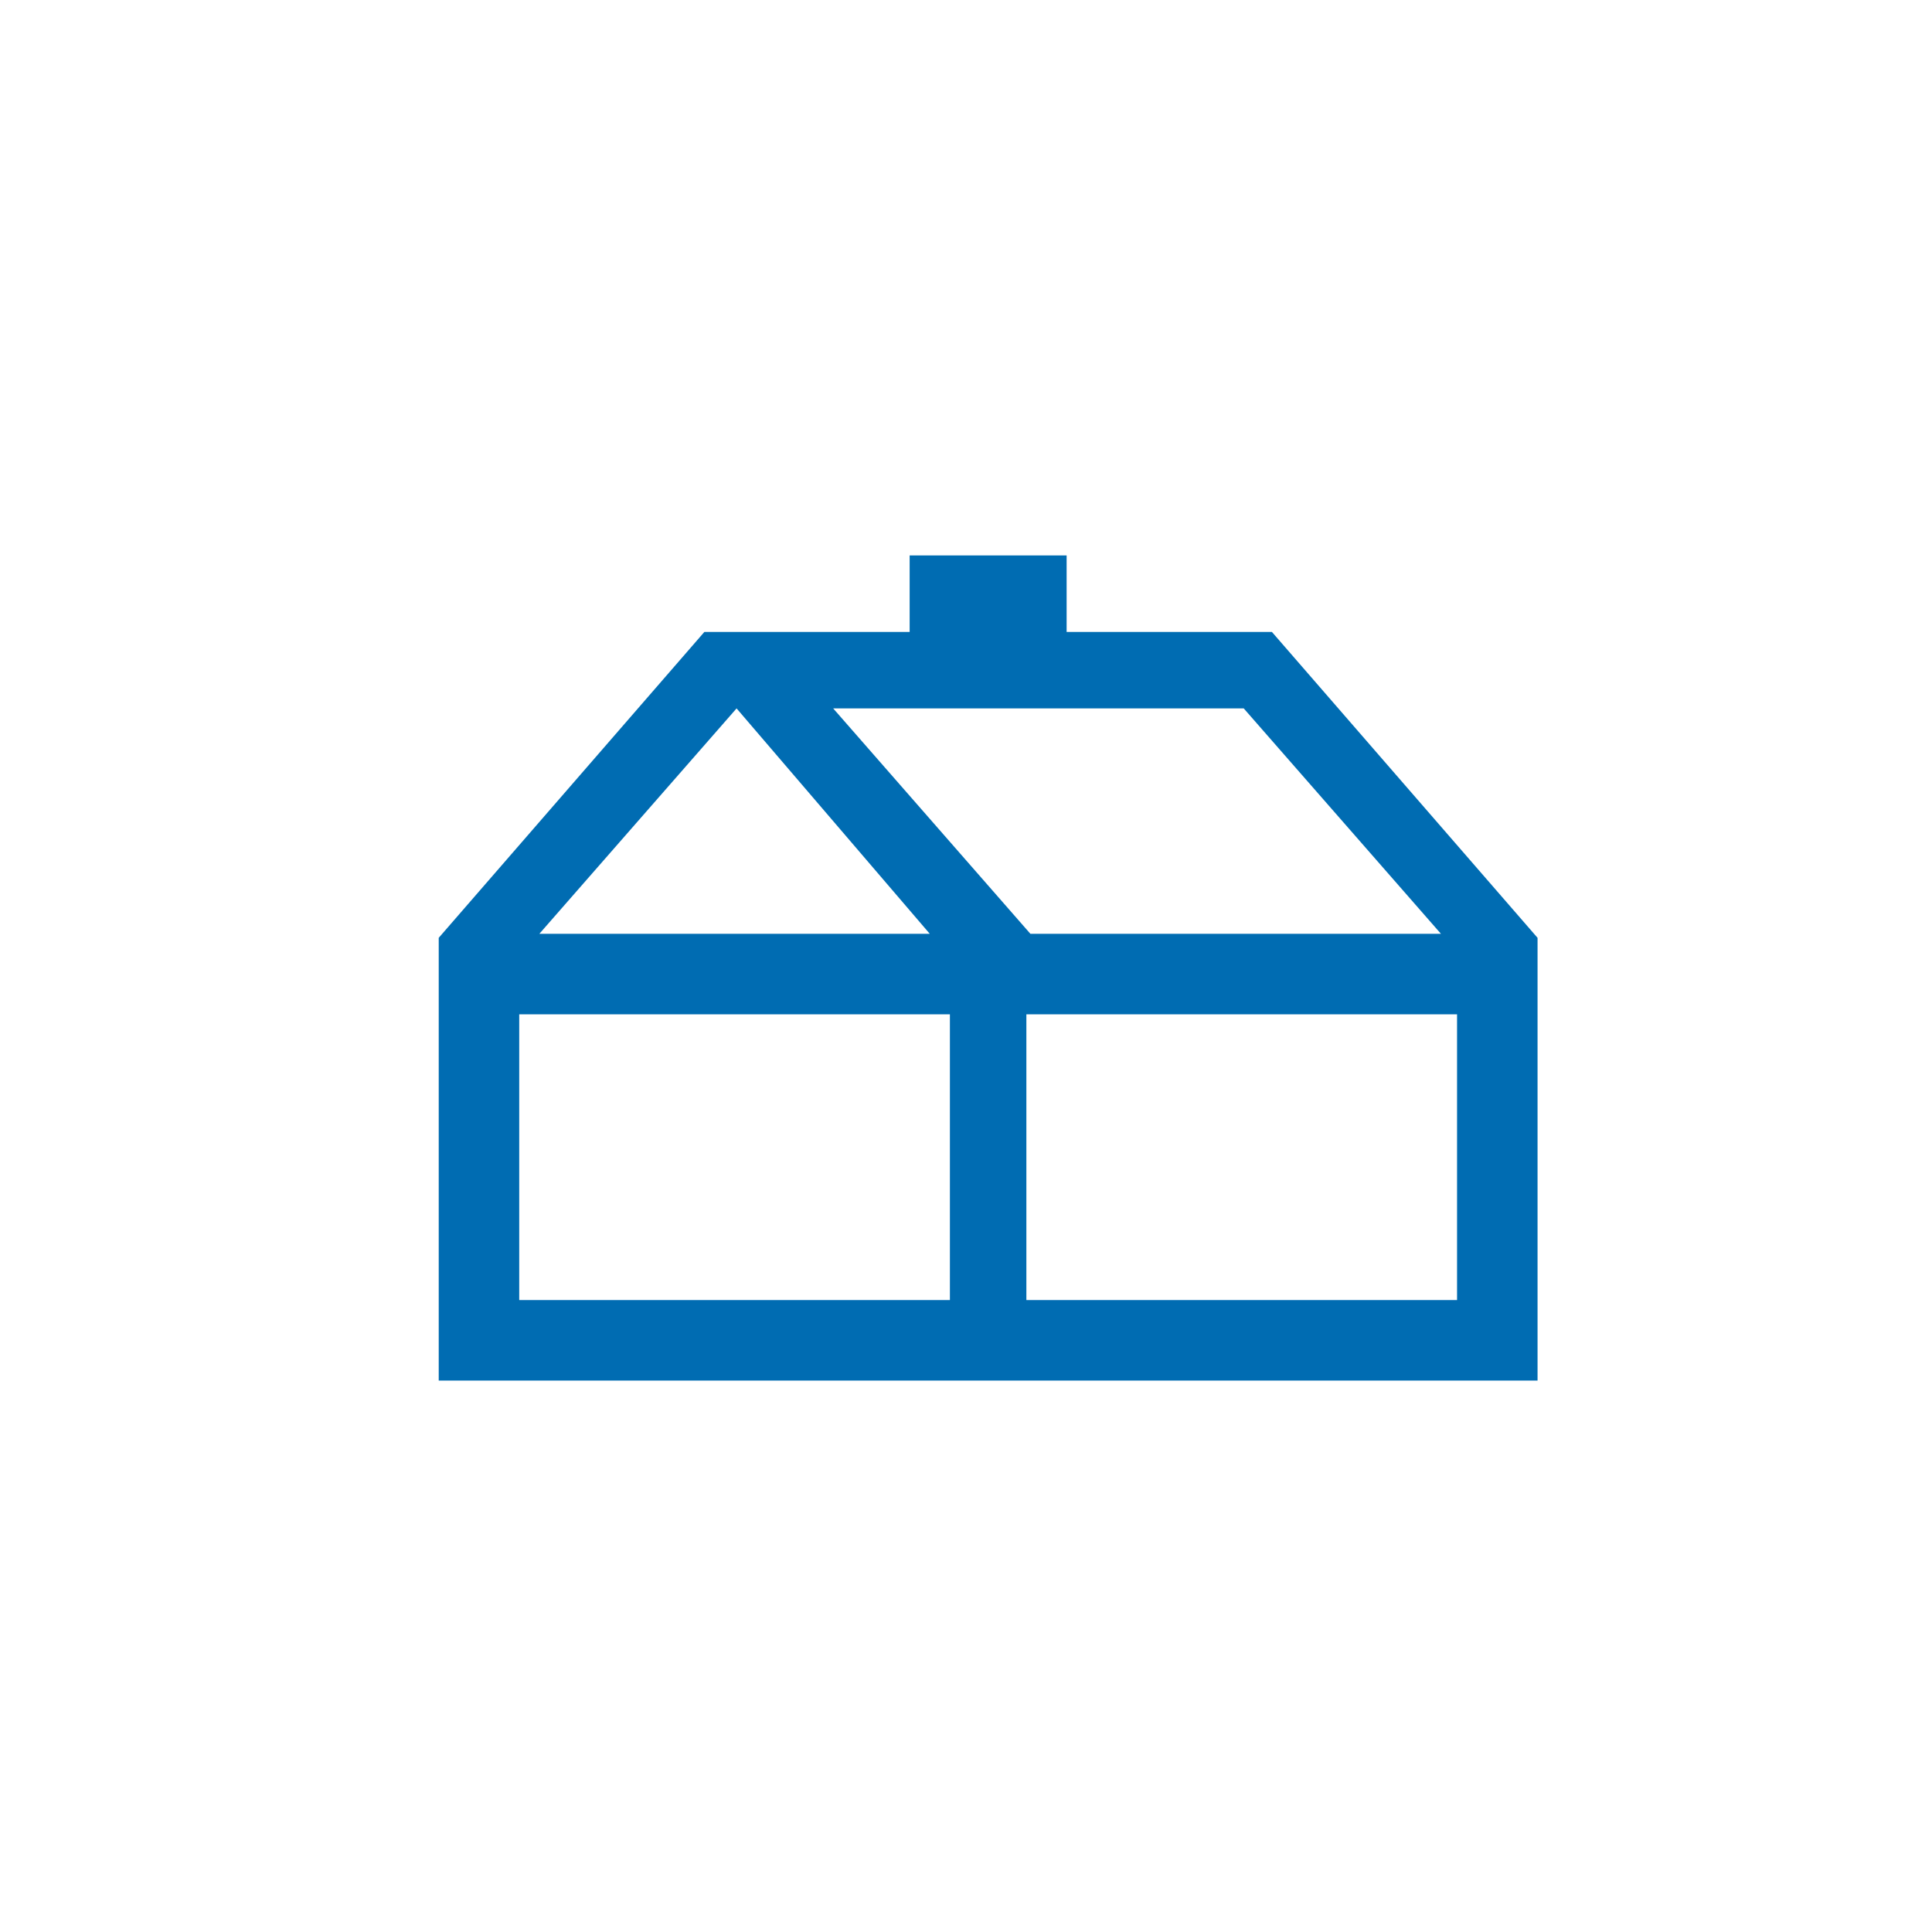 <svg version="1.1" id="Capa_1" xmlns="http://www.w3.org/2000/svg" xmlns:xlink="http://www.w3.org/1999/xlink" x="0px" y="0px" viewBox="0 0 48 48" xml:space="preserve" data-global-elvn="enableViewport, disableClick, none, startInvisible, notResponsive, 0, notLoop, 500">
<path style="fill:#006CB2;" d="M36.3,32.3H25.5v-7.1h10.7V32.3z M23.6,32.3H12.9v-7.1h10.7V32.3z M18.3,17.6l4.8,5.6h-9.7L18.3,17.6
	z M30.9,17.6l4.9,5.6H25.6l-4.9-5.6H30.9z M31.6,15.7h-5.1v-1.9h-2h-1.9v1.9h-5.1l-6.6,7.6v11h27.3v-11L31.6,15.7z" class="elvn-layer" data-elvn="drawLines, 0, 4000, #3071a9, 1, notRandom"/>
</svg>